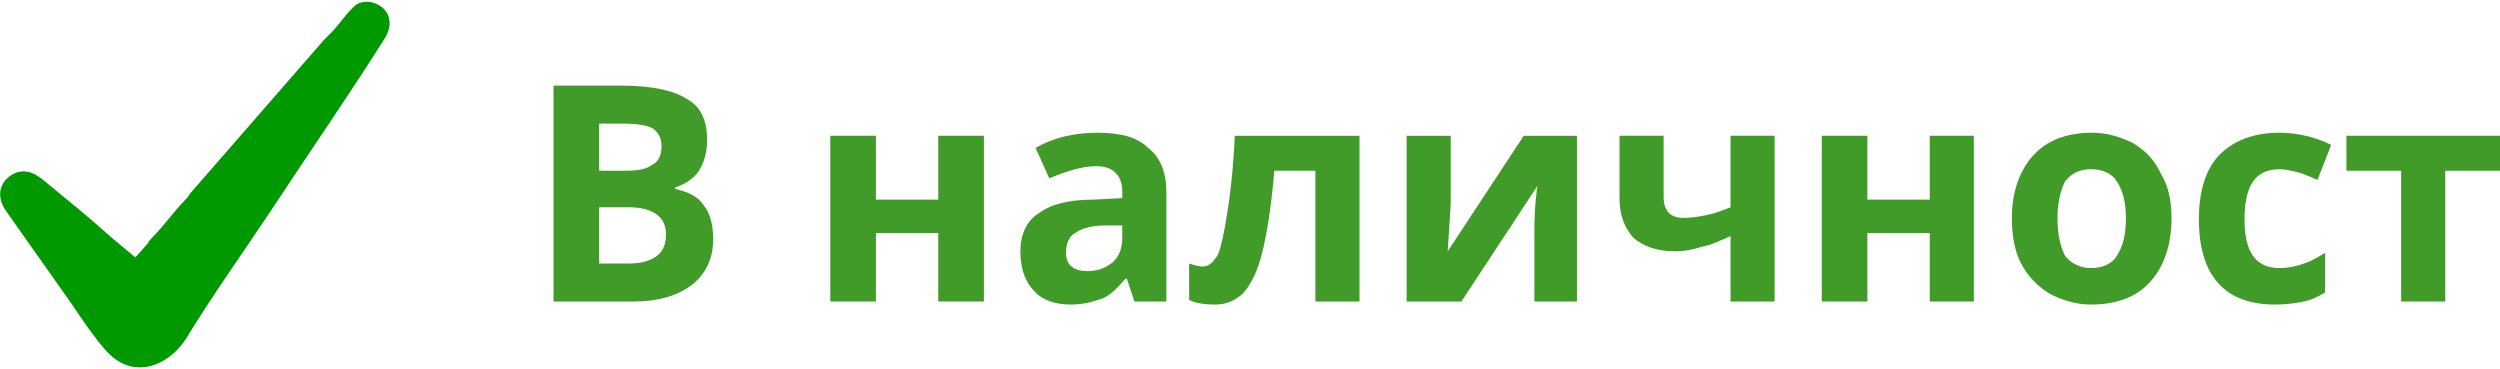 <?xml version="1.0" encoding="UTF-8"?>
<!DOCTYPE svg PUBLIC "-//W3C//DTD SVG 1.1//EN" "http://www.w3.org/Graphics/SVG/1.1/DTD/svg11.dtd">
<!-- Creator: CorelDRAW 2021 (64-Bit) -->
<svg xmlns="http://www.w3.org/2000/svg" xml:space="preserve" width="122px" height="18px" version="1.1" shape-rendering="geometricPrecision" text-rendering="geometricPrecision" image-rendering="optimizeQuality" fill-rule="evenodd" clip-rule="evenodd"
viewBox="0 0 16440 2400"
 xmlns:xlink="http://www.w3.org/1999/xlink"
 xmlns:xodm="http://www.corel.com/coreldraw/odm/2003">
 <g id="Layer_x0020_1">
  <path fill="#419B28" fill-rule="nonzero" d="M3640 550l440 0c200,0 350,30 440,90 90,50 130,140 130,270 0,80 -20,150 -60,210 -40,50 -90,80 -150,100l0 10c90,20 150,50 190,110 40,50 60,130 60,220 0,130 -50,230 -140,300 -90,70 -220,110 -380,110l-530 0 0 -1420zm300 560l170 0c90,0 140,-10 180,-40 40,-20 60,-60 60,-120 0,-60 -20,-90 -60,-120 -40,-20 -110,-30 -190,-30l-160 0 0 310zm0 240l0 370 200 0c80,0 140,-20 180,-50 40,-30 60,-80 60,-140 0,-120 -90,-180 -250,-180l-190 0z"/>
  <polygon id="_1" fill="#419B28" fill-rule="nonzero" points="5760,880 5760,1300 6170,1300 6170,880 6470,880 6470,1970 6170,1970 6170,1520 5760,1520 5760,1970 5460,1970 5460,880 "/>
  <path id="_2" fill="#419B28" fill-rule="nonzero" d="M7460 1970l-50 -150 -10 0c-50,60 -100,110 -150,130 -60,20 -120,40 -210,40 -100,0 -190,-30 -240,-90 -60,-60 -90,-150 -90,-260 0,-110 40,-200 120,-250 80,-60 200,-90 360,-90l190 -10 0 -40c0,-110 -60,-170 -170,-170 -90,0 -190,30 -310,80l-90 -200c120,-70 260,-100 410,-100 150,0 260,30 330,100 80,60 120,160 120,290l0 720 -210 0zm-80 -500l-120 0c-80,0 -150,20 -190,50 -40,20 -60,70 -60,130 0,80 50,120 140,120 70,0 120,-20 170,-60 40,-40 60,-90 60,-160l0 -80z"/>
  <path id="_3" fill="#419B28" fill-rule="nonzero" d="M8940 1970l-290 0 0 -860 -270 0c-20,240 -50,420 -80,540 -30,120 -70,200 -120,260 -50,50 -110,80 -190,80 -70,0 -130,-10 -170,-30l0 -240c30,10 60,20 90,20 40,0 70,-30 100,-80 20,-50 40,-140 60,-270 20,-120 40,-290 50,-510l820 0 0 1090z"/>
  <path id="_4" fill="#419B28" fill-rule="nonzero" d="M9540 880l0 430c0,50 -10,160 -20,330l500 -760 350 0 0 1090 -280 0 0 -440c0,-70 0,-180 20,-320l-500 760 -360 0 0 -1090 290 0z"/>
  <path id="_5" fill="#419B28" fill-rule="nonzero" d="M10940 880l0 400c0,90 40,140 130,140 60,0 110,-10 160,-20 50,-10 100,-30 150,-50l0 -470 290 0 0 1090 -290 0 0 -430c-70,30 -130,60 -190,70 -60,20 -120,30 -170,30 -120,0 -210,-30 -280,-90 -60,-70 -90,-150 -90,-260l0 -410 290 0z"/>
  <polygon id="_6" fill="#419B28" fill-rule="nonzero" points="12280,880 12280,1300 12690,1300 12690,880 12980,880 12980,1970 12690,1970 12690,1520 12280,1520 12280,1970 11980,1970 11980,880 "/>
  <path id="_7" fill="#419B28" fill-rule="nonzero" d="M13530 1420c0,110 20,190 50,250 40,50 100,80 170,80 80,0 140,-30 170,-80 40,-60 60,-140 60,-250 0,-100 -20,-180 -60,-240 -30,-50 -90,-80 -170,-80 -80,0 -130,30 -170,80 -30,60 -50,140 -50,240zm750 0c0,180 -50,320 -140,420 -90,100 -220,150 -390,150 -100,0 -190,-30 -270,-70 -80,-50 -140,-110 -190,-200 -40,-80 -60,-180 -60,-300 0,-170 50,-310 140,-410 90,-100 220,-150 390,-150 100,0 190,30 270,70 80,50 140,110 180,200 50,80 70,180 70,290z"/>
  <path id="_8" fill="#419B28" fill-rule="nonzero" d="M14960 1990c-330,0 -500,-190 -500,-560 0,-180 40,-320 130,-420 100,-100 230,-150 400,-150 120,0 240,30 340,80l-90 230c-50,-20 -90,-40 -130,-50 -40,-10 -80,-20 -120,-20 -160,0 -230,110 -230,330 0,210 70,320 230,320 50,0 110,-10 160,-30 40,-10 90,-40 140,-70l0 260c-50,30 -90,50 -140,60 -50,10 -110,20 -190,20z"/>
  <polygon id="_9" fill="#419B28" fill-rule="nonzero" points="16440,880 16440,1110 16080,1110 16080,1970 15790,1970 15790,1110 15430,1110 15430,880 "/>
  <path fill="#009900" d="M890 1680c-10,-10 -170,-140 -190,-160 -110,-100 -260,-220 -380,-320 -50,-40 -130,-120 -230,-70 -80,40 -120,130 -60,230 20,30 50,70 70,100l360 510c70,100 210,320 300,380 170,120 360,20 460,-130 170,-280 370,-560 550,-830 250,-380 520,-770 760,-1150 110,-180 -90,-290 -190,-220 -60,50 -110,130 -160,180 -20,20 -30,30 -50,50l-880 1010c-10,20 -30,40 -40,50 -50,50 -140,170 -200,230 -10,10 -30,30 -40,50l-80 90z"/>
 </g>
</svg>

